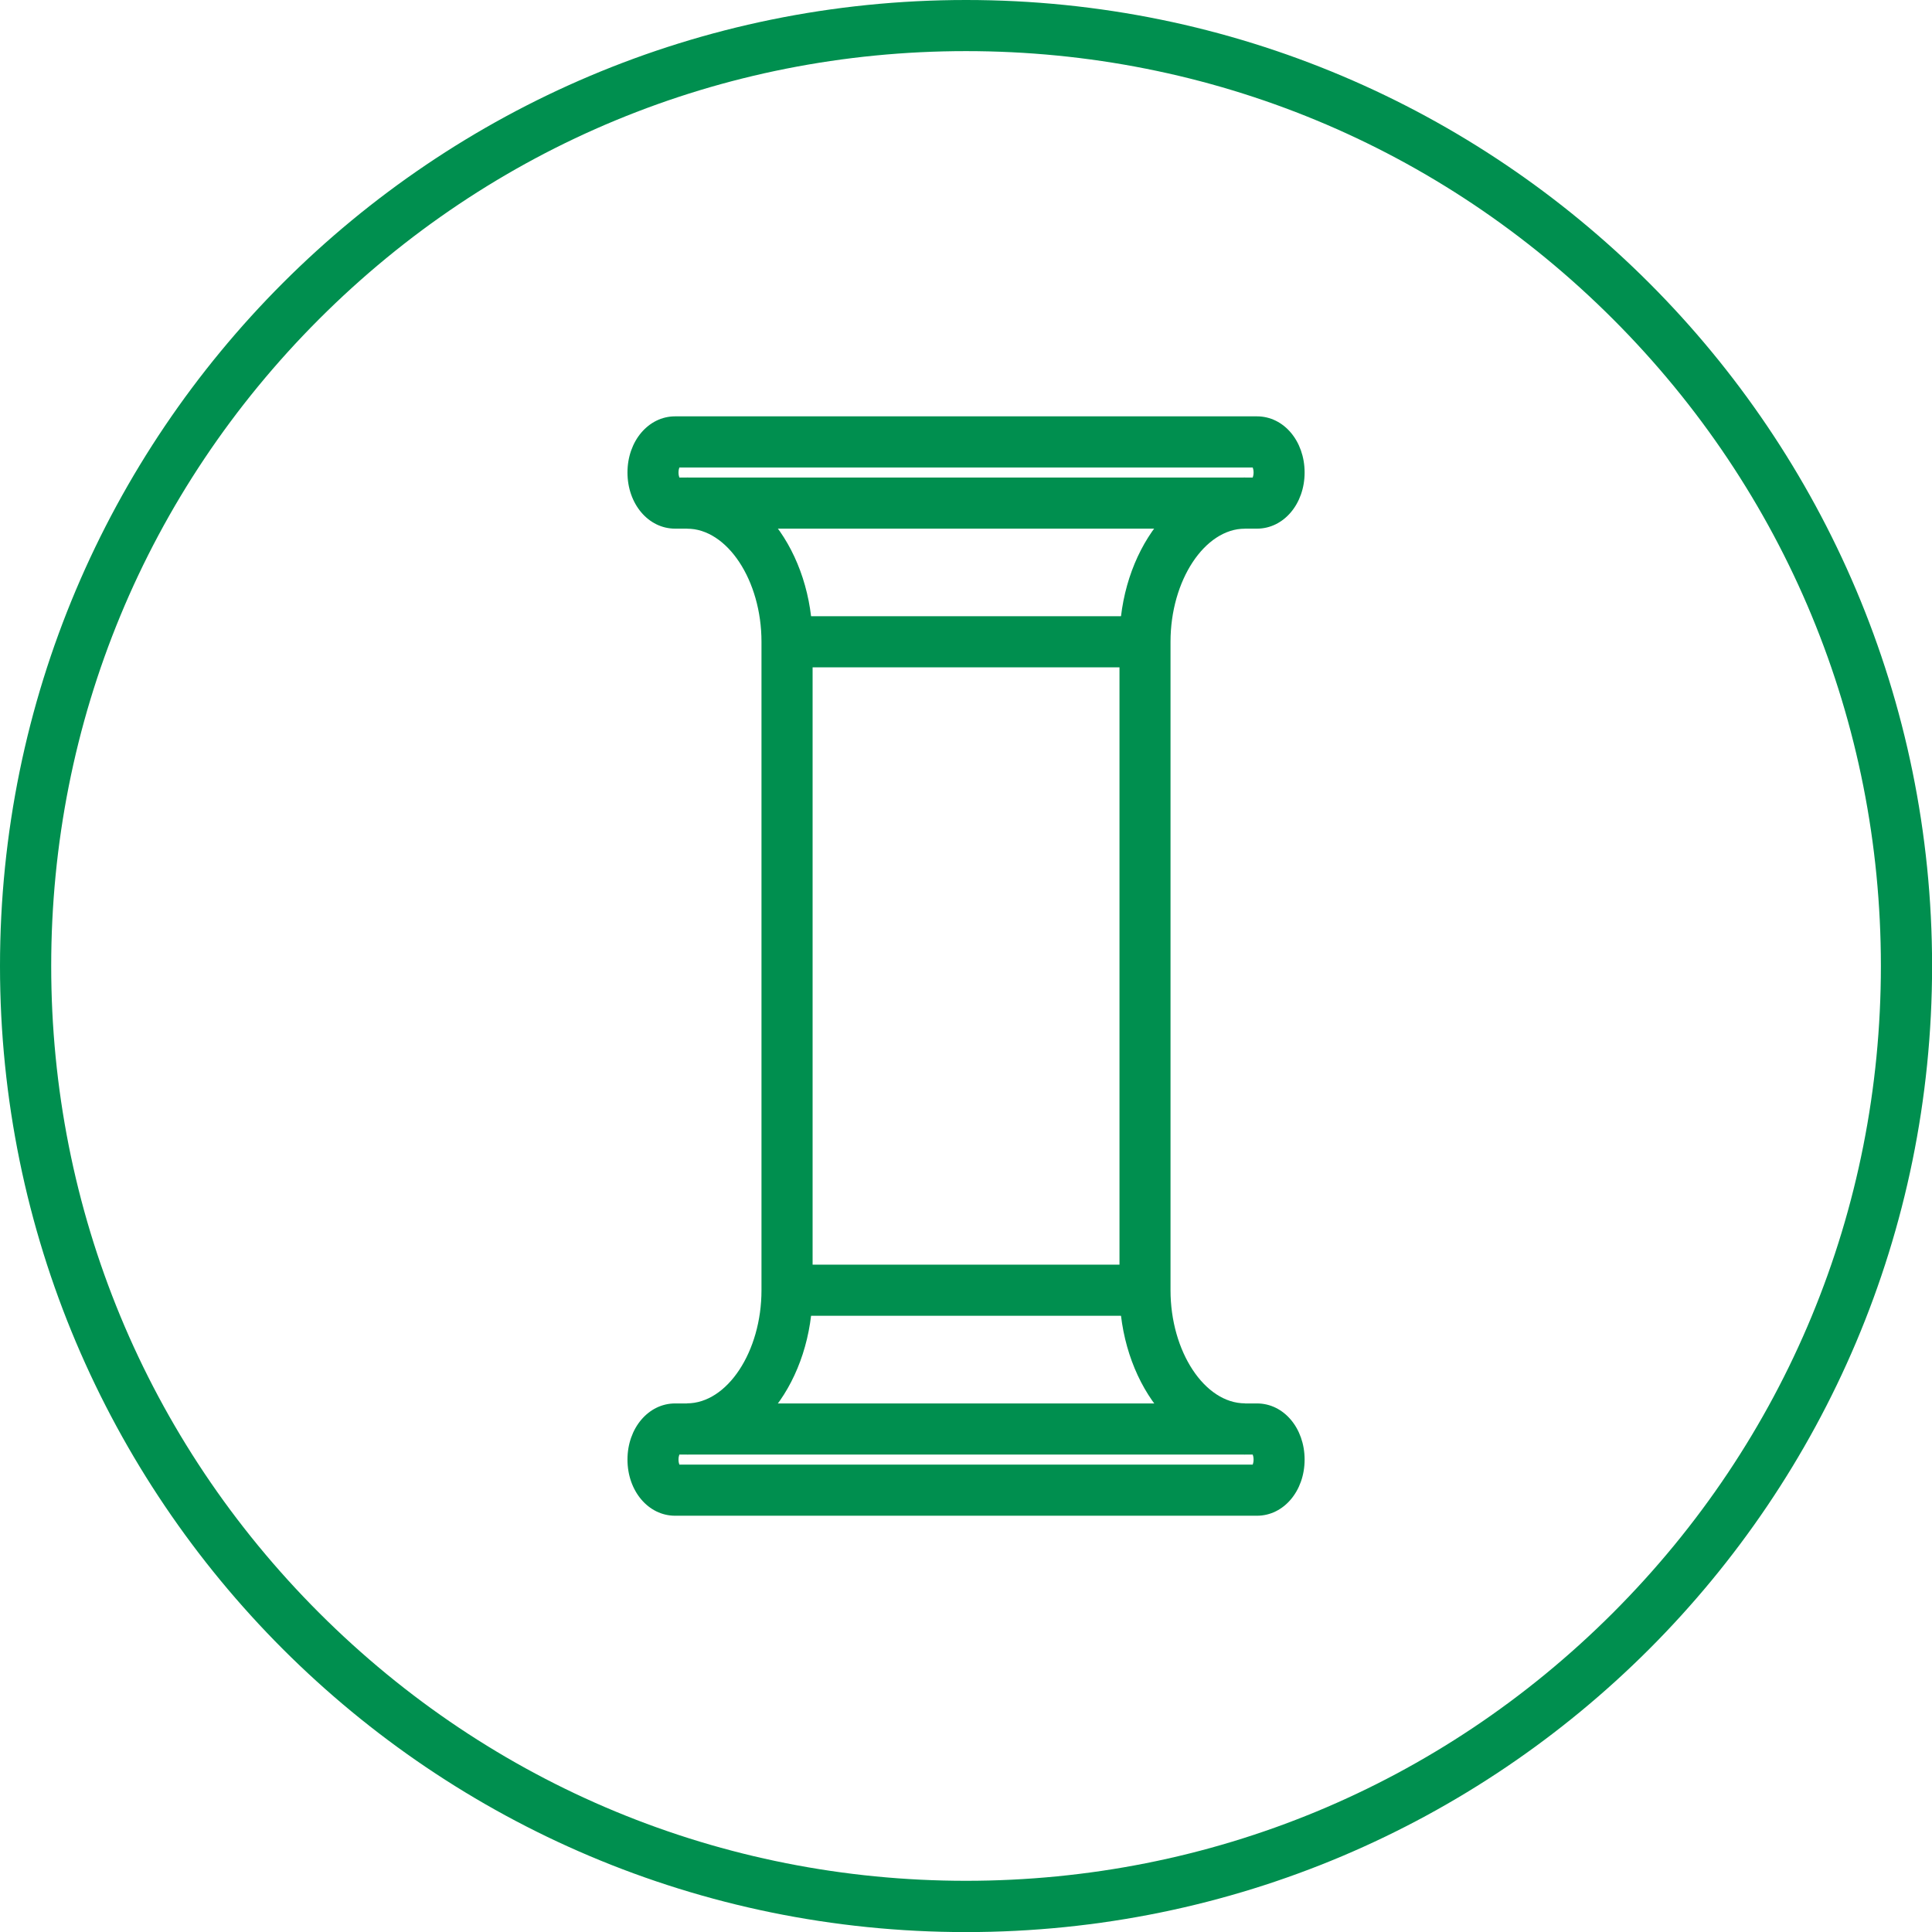 <?xml version="1.0" encoding="utf-8"?>
<svg xmlns="http://www.w3.org/2000/svg" id="Layer_1" viewBox="0 0 226.77 226.77">
  <defs>
    <style>
      .cls-1 {
        fill: #008f4f;
      }
    </style>
  </defs>
  <path class="cls-1" d="M113.39,6c28.68,0,55.65,11.17,75.93,31.45,20.28,20.28,31.45,47.25,31.45,75.93s-11.17,55.65-31.45,75.93c-20.28,20.28-47.25,31.45-75.93,31.45s-55.65-11.17-75.93-31.45c-20.28-20.28-31.45-47.25-31.45-75.93s11.17-55.65,31.45-75.93C57.74,17.17,84.7,6,113.39,6M113.39,0C50.76,0,0,50.76,0,113.39s50.76,113.39,113.39,113.39,113.39-50.76,113.39-113.39S176.01,0,113.39,0h0Z"/>
  <g>
    <path class="cls-1" d="M147.54,177.91h-68.3c-3.14,0-5.59-2.9-5.59-6.59s2.46-6.59,5.59-6.59h68.3c3.14,0,5.59,2.9,5.59,6.59s-2.46,6.59-5.59,6.59ZM79.74,171.91h67.3c.05-.14.1-.34.1-.59h0c0-.26-.05-.46-.1-.59h-67.3c-.05.14-.1.34-.1.59s.05.46.1.59Z"/>
    <path class="cls-1" d="M147.54,62.05h-68.3c-3.14,0-5.59-2.9-5.59-6.59s2.46-6.59,5.59-6.59h68.3c3.14,0,5.59,2.9,5.59,6.59s-2.46,6.59-5.59,6.59ZM79.74,56.05h67.3c.05-.14.1-.34.1-.59s-.05-.46-.1-.59h-67.3c-.05.14-.1.34-.1.59s.05.46.1.59Z"/>
    <path class="cls-1" d="M146.15,170.72c-8.13,0-14.75-8.65-14.75-19.28v-76.11c0-10.63,6.61-19.28,14.74-19.28v6c-4.74,0-8.75,6.08-8.75,13.28v76.11c0,7.2,4.01,13.28,8.75,13.28v6Z"/>
    <path class="cls-1" d="M80.63,170.72v-6c4.74,0,8.75-6.08,8.75-13.28v-76.11c0-7.2-4.01-13.28-8.75-13.28v-6c8.13,0,14.75,8.65,14.75,19.28v76.11c0,10.63-6.61,19.28-14.74,19.28Z"/>
    <rect class="cls-1" x="92.37" y="72.33" width="42.03" height="6"/>
    <rect class="cls-1" x="92.38" y="148.44" width="42.03" height="6"/>
  </g>
</svg>
